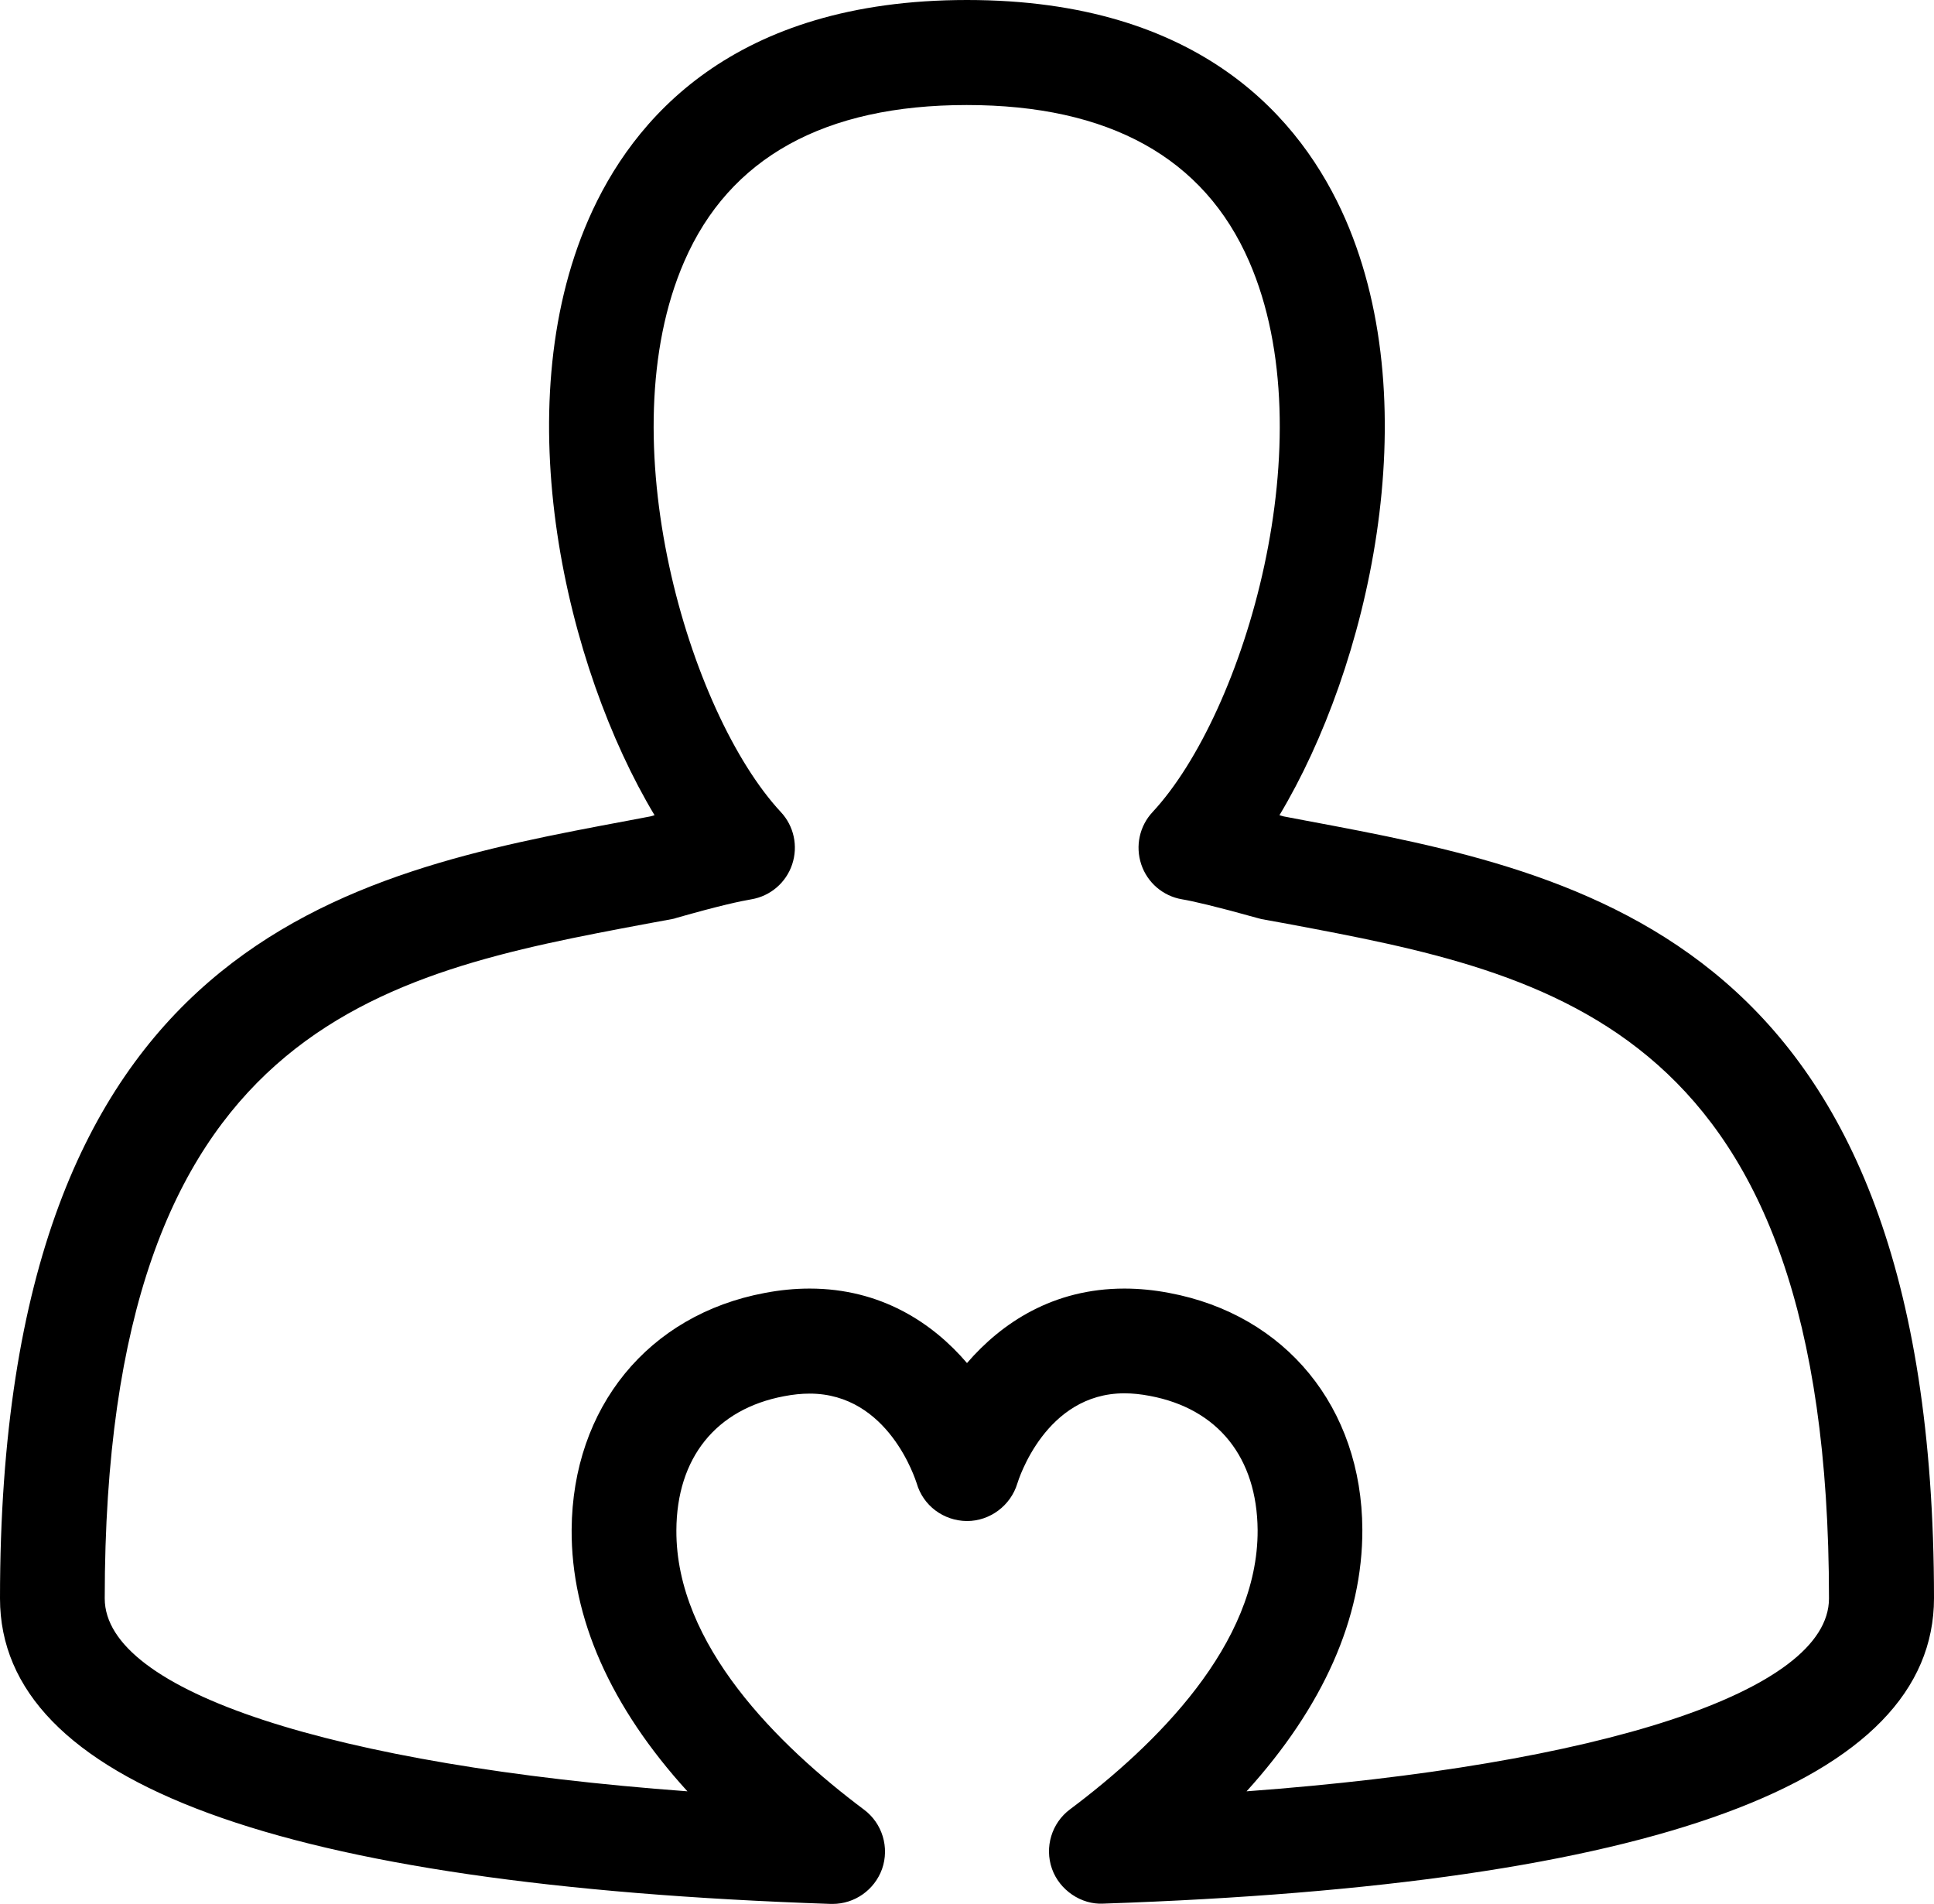 <svg xmlns="http://www.w3.org/2000/svg" viewBox="0 0 66.48 65.44">
  <path d="M 44.91,28.21 44.12,28.06 C 44.07,28.05 44.03,28.03 43.98,28.02 47.03,22.94 49.09,14.07 46.25,7.54 44.75,4.1 41.28,0 33.24,0 25.2,0 21.73,4.1 20.23,7.54 c -2.85,6.53 -0.78,15.4 2.27,20.48 -0.04,0.01 -0.09,0.03 -0.14,0.04 l -0.79,0.15 C 11.96,30.01 0,32.26 0,54.94 c 0,6.33 9.61,9.86 28.56,10.5 0.02,0 0.04,0 0.06,0 0.76,0 1.44,-0.48 1.7,-1.2 0.26,-0.74 0.01,-1.57 -0.62,-2.04 -2.95,-2.21 -6.47,-5.67 -6.45,-9.6 0.01,-2.49 1.36,-4.17 3.7,-4.61 0.31,-0.06 0.6,-0.09 0.88,-0.09 2.72,0 3.64,2.97 3.68,3.08 0.22,0.77 0.92,1.29 1.72,1.3 0,0 0.01,0 0.01,0 0.79,0 1.5,-0.53 1.73,-1.29 0.04,-0.13 0.97,-3.1 3.68,-3.1 0.28,0 0.57,0.03 0.88,0.09 2.34,0.44 3.68,2.12 3.7,4.61 0.02,3.93 -3.5,7.39 -6.45,9.6 -0.63,0.47 -0.88,1.3 -0.62,2.04 0.26,0.74 1.01,1.24 1.76,1.2 C 56.87,64.79 66.48,61.26 66.48,54.93 66.47,32.26 54.51,30.01 44.91,28.21 Z m -2.06,33.36 c 2.63,-2.9 3.99,-5.95 3.98,-9 -0.02,-4.19 -2.63,-7.38 -6.64,-8.13 -0.52,-0.1 -1.04,-0.15 -1.54,-0.15 -2.45,0 -4.22,1.18 -5.41,2.56 -1.18,-1.38 -2.96,-2.56 -5.41,-2.56 -0.5,0 -1.02,0.05 -1.54,0.15 -4.01,0.75 -6.61,3.94 -6.64,8.13 -0.02,3.04 1.34,6.1 3.98,9 C 11.46,60.67 3.6,58.14 3.6,54.94 3.6,35.25 13.07,33.47 22.23,31.75 l 0.87,-0.16 c 0.05,-0.01 0.1,-0.02 0.15,-0.04 1.47,-0.42 2.22,-0.58 2.58,-0.64 0.65,-0.11 1.19,-0.57 1.4,-1.2 0.21,-0.63 0.06,-1.32 -0.39,-1.8 -3.17,-3.41 -5.96,-12.86 -3.32,-18.92 1.55,-3.57 4.82,-5.38 9.71,-5.38 4.89,0 8.16,1.81 9.71,5.38 2.64,6.06 -0.15,15.51 -3.32,18.92 -0.45,0.48 -0.6,1.17 -0.39,1.8 0.21,0.63 0.75,1.09 1.4,1.2 0.36,0.06 1.11,0.23 2.58,0.64 0.05,0.01 0.1,0.03 0.15,0.04 l 0.88,0.16 c 9.16,1.72 18.63,3.5 18.63,23.19 0,3.2 -7.85,5.73 -20.02,6.63 z" fill="currentColor"/>
</svg>
